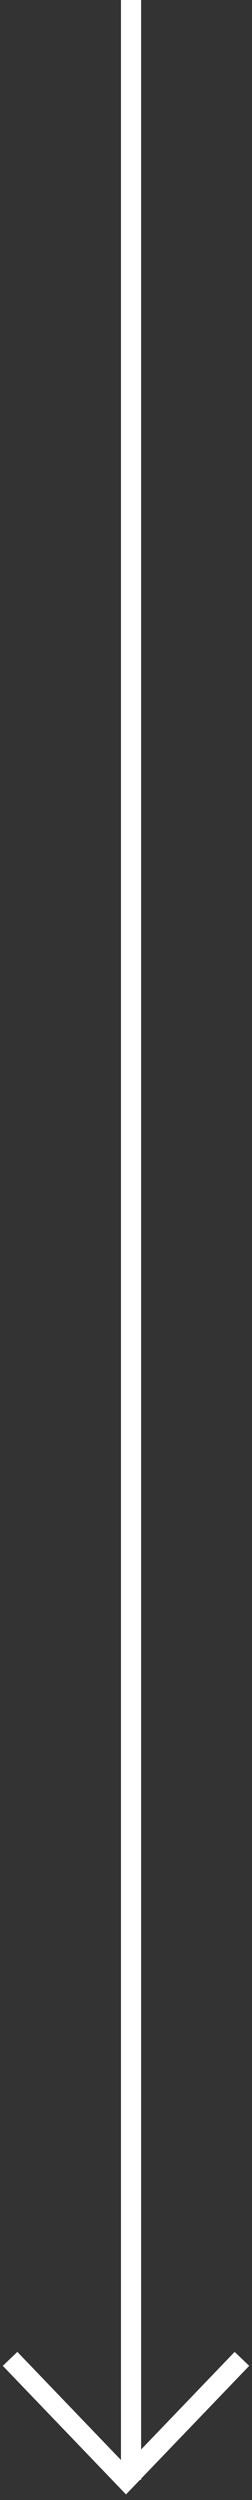 <svg width="25" height="248" viewBox="0 0 25 248" fill="none" xmlns="http://www.w3.org/2000/svg">
<rect x="0" y="0" width="25" height="248" fill="#333333" stroke="none"/>
<path d="M1 234L12.5 246L24 234" stroke="white" stroke-width="2"/>
<path d="M13 0L13 246" stroke="white" stroke-width="2"/>
</svg>
